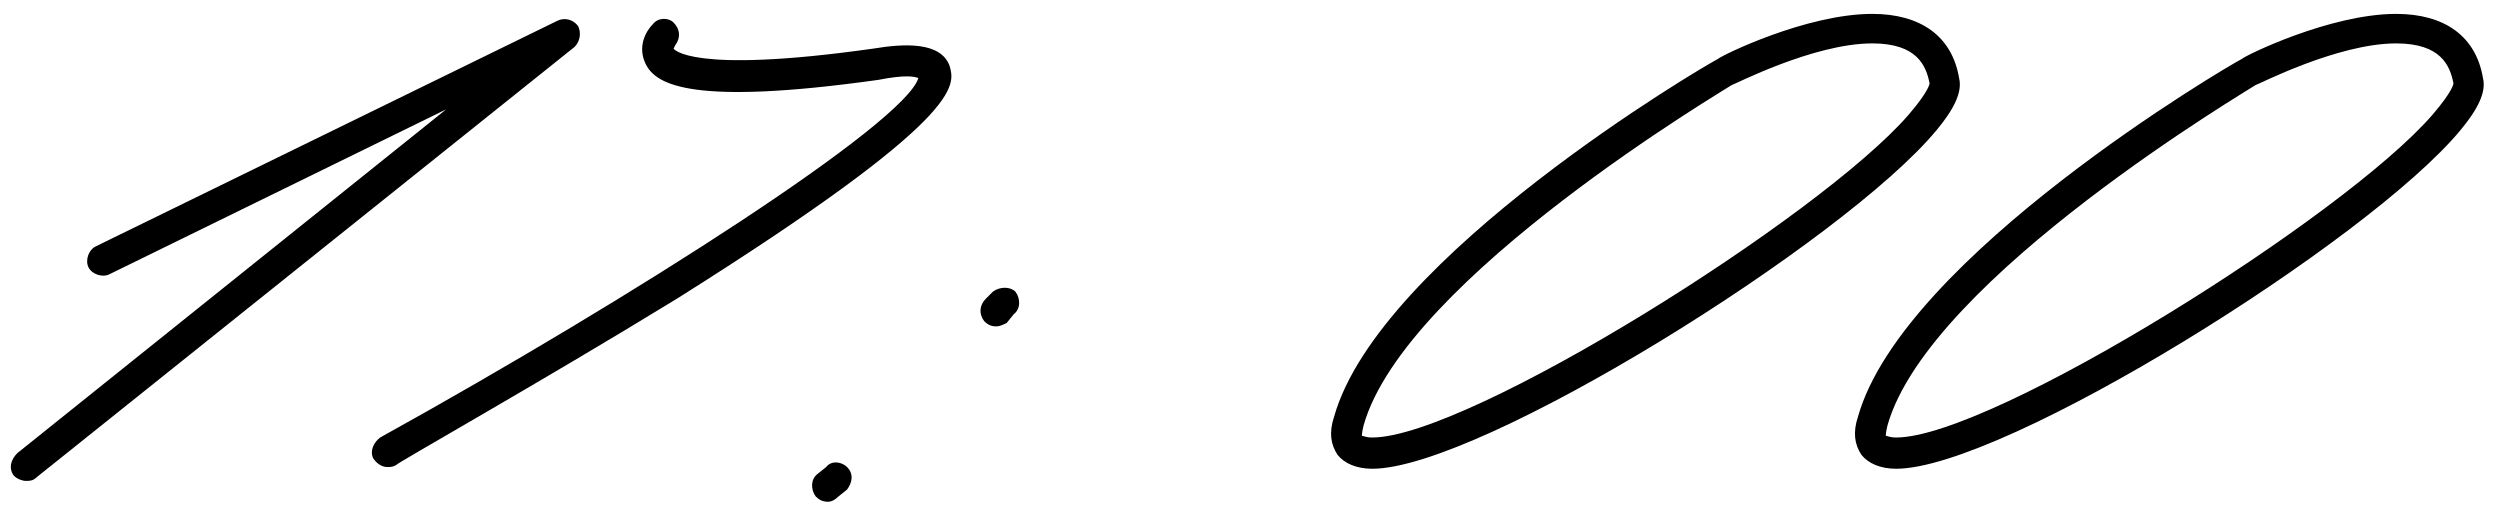 <?xml version="1.0" encoding="UTF-8"?> <svg xmlns="http://www.w3.org/2000/svg" width="72" height="15" viewBox="0 0 72 15" fill="none"><path d="M0.749 13.85C0.649 13.85 0.499 13.8 0.399 13.7C0.249 13.5 0.299 13.25 0.499 13.05L12.849 3.15L3.149 7.9C2.949 8 2.649 7.9 2.549 7.7C2.449 7.5 2.549 7.2 2.749 7.1L16.049 0.6C16.249 0.5 16.499 0.55 16.649 0.75C16.749 0.95 16.699 1.2 16.549 1.35L1.049 13.75C0.949 13.85 0.849 13.85 0.749 13.85ZM11.149 13.45C10.999 13.45 10.849 13.35 10.749 13.2C10.649 13 10.749 12.75 10.949 12.6C18.349 8.5 26.049 3.55 26.449 2.25C26.349 2.2 26.049 2.15 25.299 2.3C19.949 3.05 18.899 2.45 18.599 1.85C18.349 1.35 18.599 0.9 18.799 0.7C18.949 0.5 19.249 0.5 19.399 0.65C19.599 0.85 19.599 1.1 19.449 1.3L19.399 1.4C19.399 1.4 19.849 2.15 25.149 1.4C26.049 1.25 27.099 1.2 27.349 1.9C27.499 2.45 27.849 3.35 19.499 8.6C15.499 11.05 11.399 13.35 11.399 13.4C11.299 13.45 11.249 13.45 11.149 13.45ZM28.695 9.4C28.544 9.4 28.445 9.35 28.345 9.25C28.195 9.05 28.195 8.8 28.395 8.6L28.595 8.4C28.794 8.25 29.095 8.25 29.244 8.4C29.395 8.6 29.395 8.9 29.195 9.05L28.994 9.3C28.895 9.35 28.794 9.4 28.695 9.4ZM23.845 14.45C23.695 14.45 23.595 14.4 23.494 14.3C23.345 14.1 23.345 13.8 23.544 13.65L23.794 13.45C23.945 13.25 24.244 13.3 24.395 13.45C24.595 13.65 24.544 13.9 24.395 14.1L24.145 14.3C24.044 14.4 23.945 14.45 23.845 14.45ZM39.522 13.5C39.072 13.5 38.722 13.35 38.522 13.1C38.322 12.8 38.272 12.45 38.422 12C39.722 7.4 49.072 1.9 49.472 1.7C49.572 1.6 52.022 0.4 53.922 0.4C55.322 0.4 56.222 1.05 56.422 2.25C56.522 2.65 56.272 3.15 55.772 3.75C53.122 6.95 42.622 13.5 39.522 13.5ZM39.522 12.6C42.272 12.6 52.422 6.25 54.972 3.3C55.572 2.6 55.572 2.4 55.572 2.4C55.472 1.9 55.222 1.25 53.922 1.25C52.222 1.25 49.922 2.45 49.872 2.45C49.822 2.5 40.472 8 39.272 12.25C39.222 12.45 39.222 12.55 39.222 12.55C39.272 12.55 39.322 12.6 39.522 12.6ZM54.61 13.5C54.16 13.5 53.81 13.35 53.61 13.1C53.41 12.8 53.36 12.45 53.51 12C54.81 7.4 64.16 1.9 64.56 1.7C64.66 1.6 67.11 0.4 69.01 0.4C70.41 0.4 71.31 1.05 71.51 2.25C71.61 2.65 71.36 3.15 70.86 3.75C68.21 6.95 57.71 13.5 54.61 13.5ZM54.61 12.6C57.36 12.6 67.51 6.25 70.06 3.3C70.66 2.6 70.66 2.4 70.66 2.4C70.56 1.9 70.31 1.25 69.01 1.25C67.31 1.25 65.01 2.45 64.96 2.45C64.91 2.5 55.56 8 54.36 12.25C54.31 12.45 54.31 12.55 54.31 12.55C54.36 12.55 54.41 12.6 54.61 12.6Z" fill="black"></path></svg> 